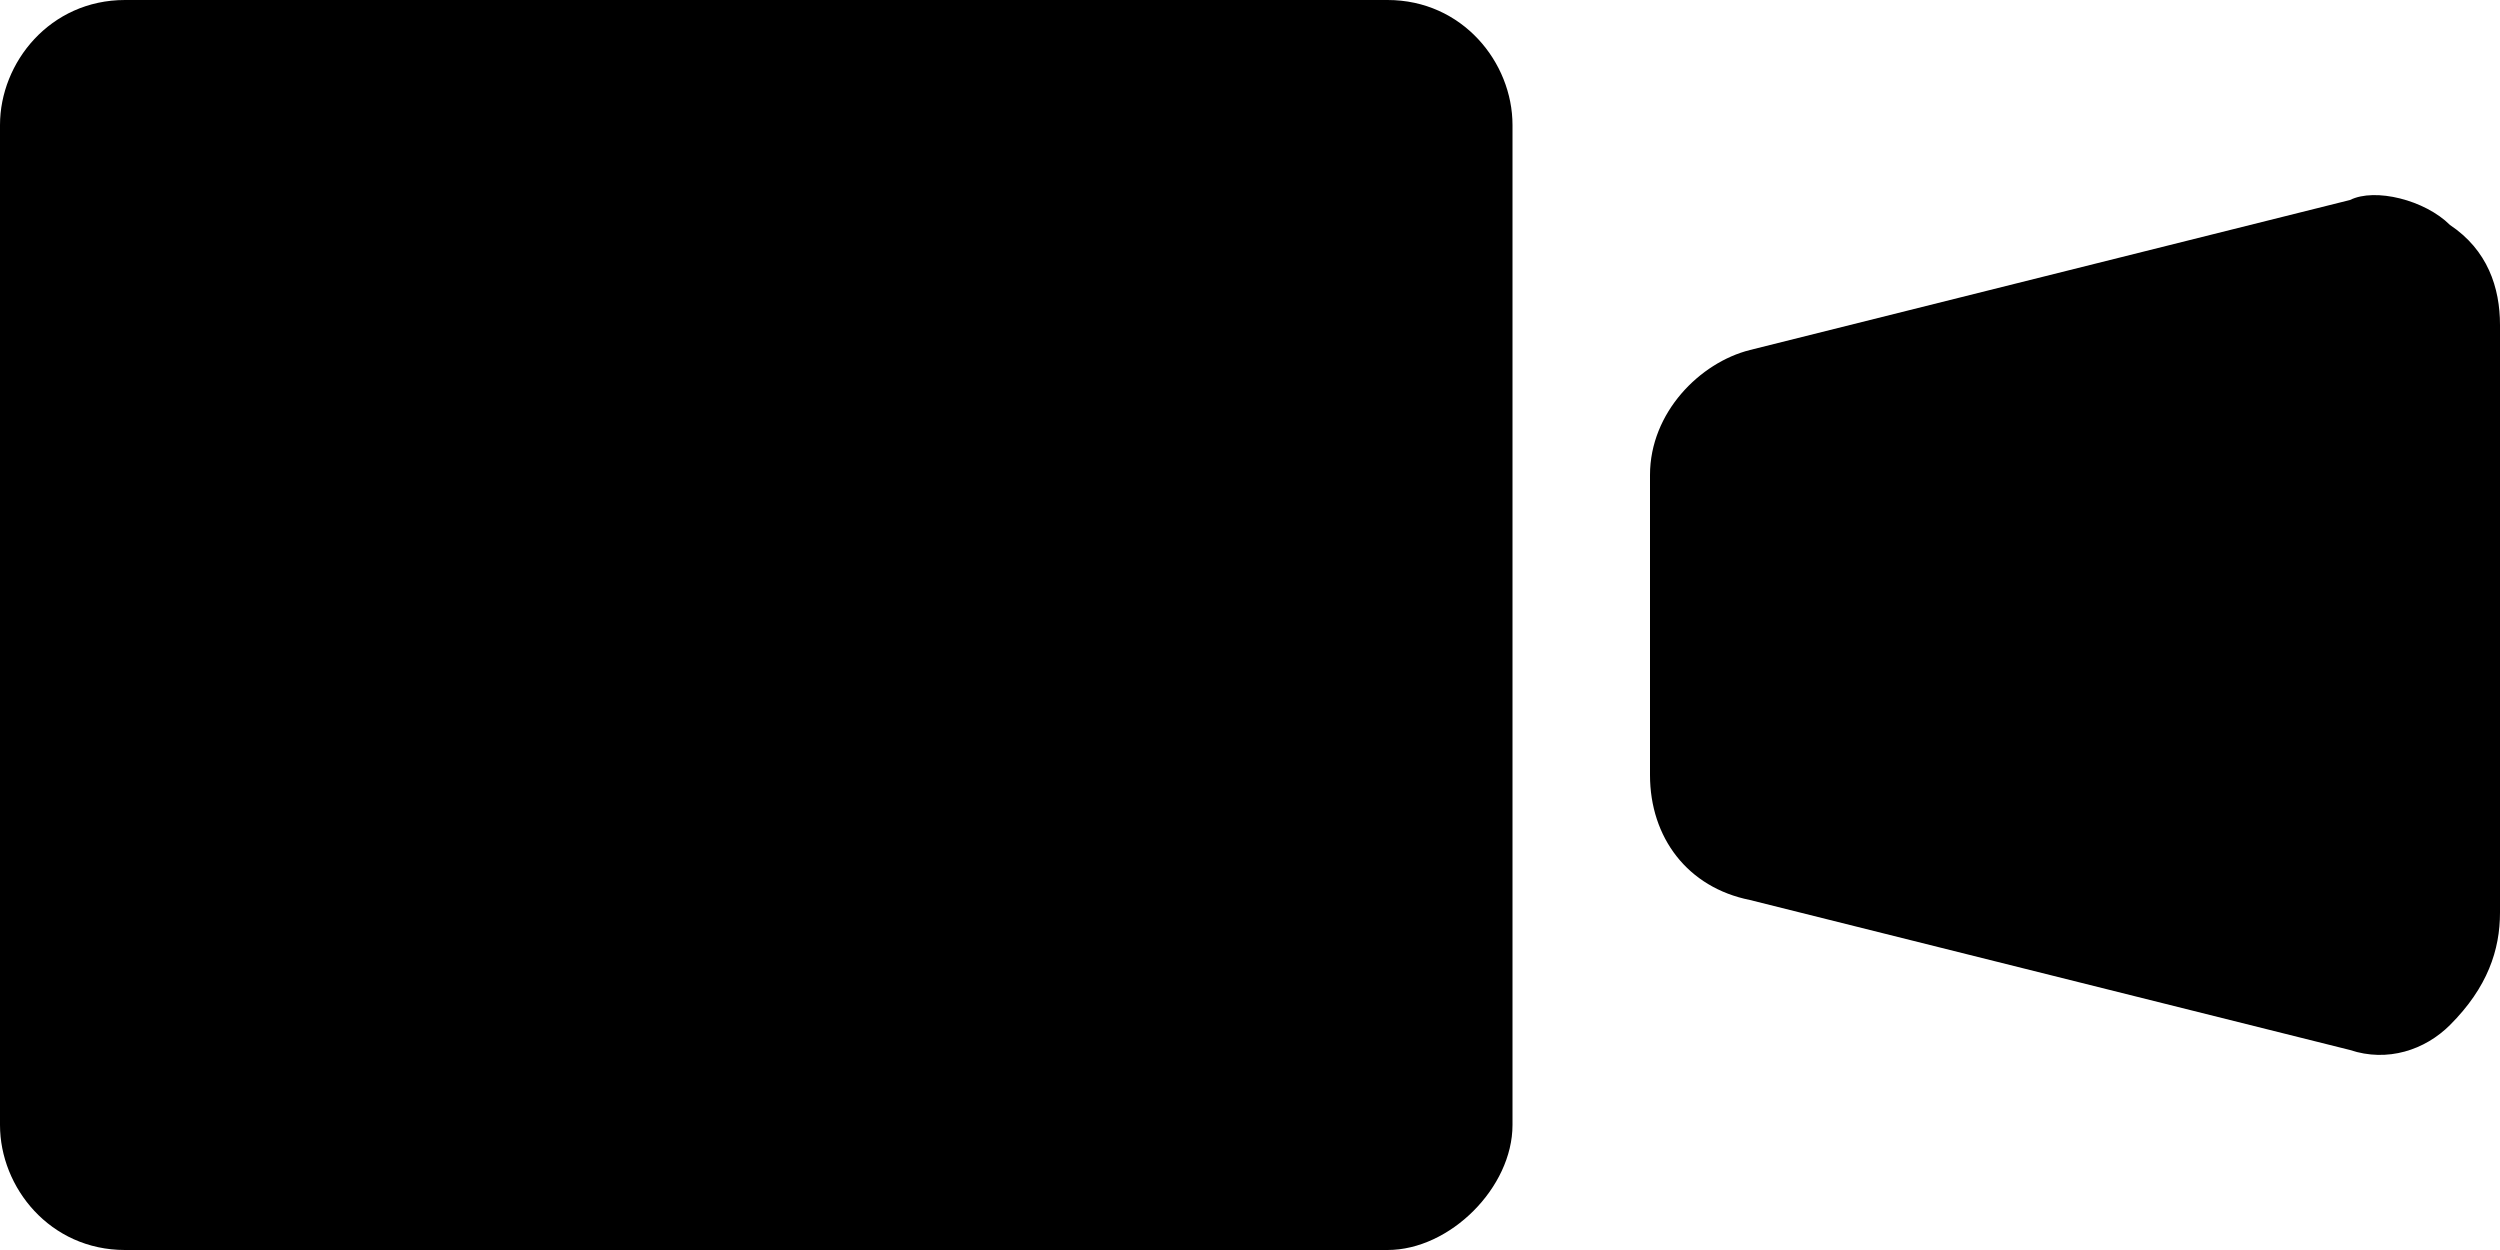 <?xml version="1.0" encoding="utf-8"?>
<!-- Generator: Adobe Illustrator 27.0.1, SVG Export Plug-In . SVG Version: 6.00 Build 0)  -->
<svg version="1.1" id="コンポーネント_175_1"
	 xmlns="http://www.w3.org/2000/svg" xmlns:xlink="http://www.w3.org/1999/xlink" x="0px" y="0px" viewBox="0 0 20 10"
	 style="enable-background:new 0 0 20 10;" xml:space="preserve">
<g id="グループ_11041">
	<path id="パス_6043" d="M11.1,0H1C0.4,0,0,0.5,0,1v8c0,0.5,0.4,1,1,1h10.1c0.5,0,1-0.5,1-1V1C12.1,0.5,11.7,0,11.1,0"/>
	<path id="パス_6044" d="M19.6,1.8c-0.2-0.2-0.6-0.3-0.8-0.2l-4.8,1.2c-0.4,0.1-0.8,0.5-0.8,1v2.4c0,0.5,0.3,0.9,0.8,1l4.8,1.2
		c0.3,0.1,0.6,0,0.8-0.2C19.9,7.9,20,7.6,20,7.3V2.6C20,2.3,19.9,2,19.6,1.8"/>
</g>
</svg>
